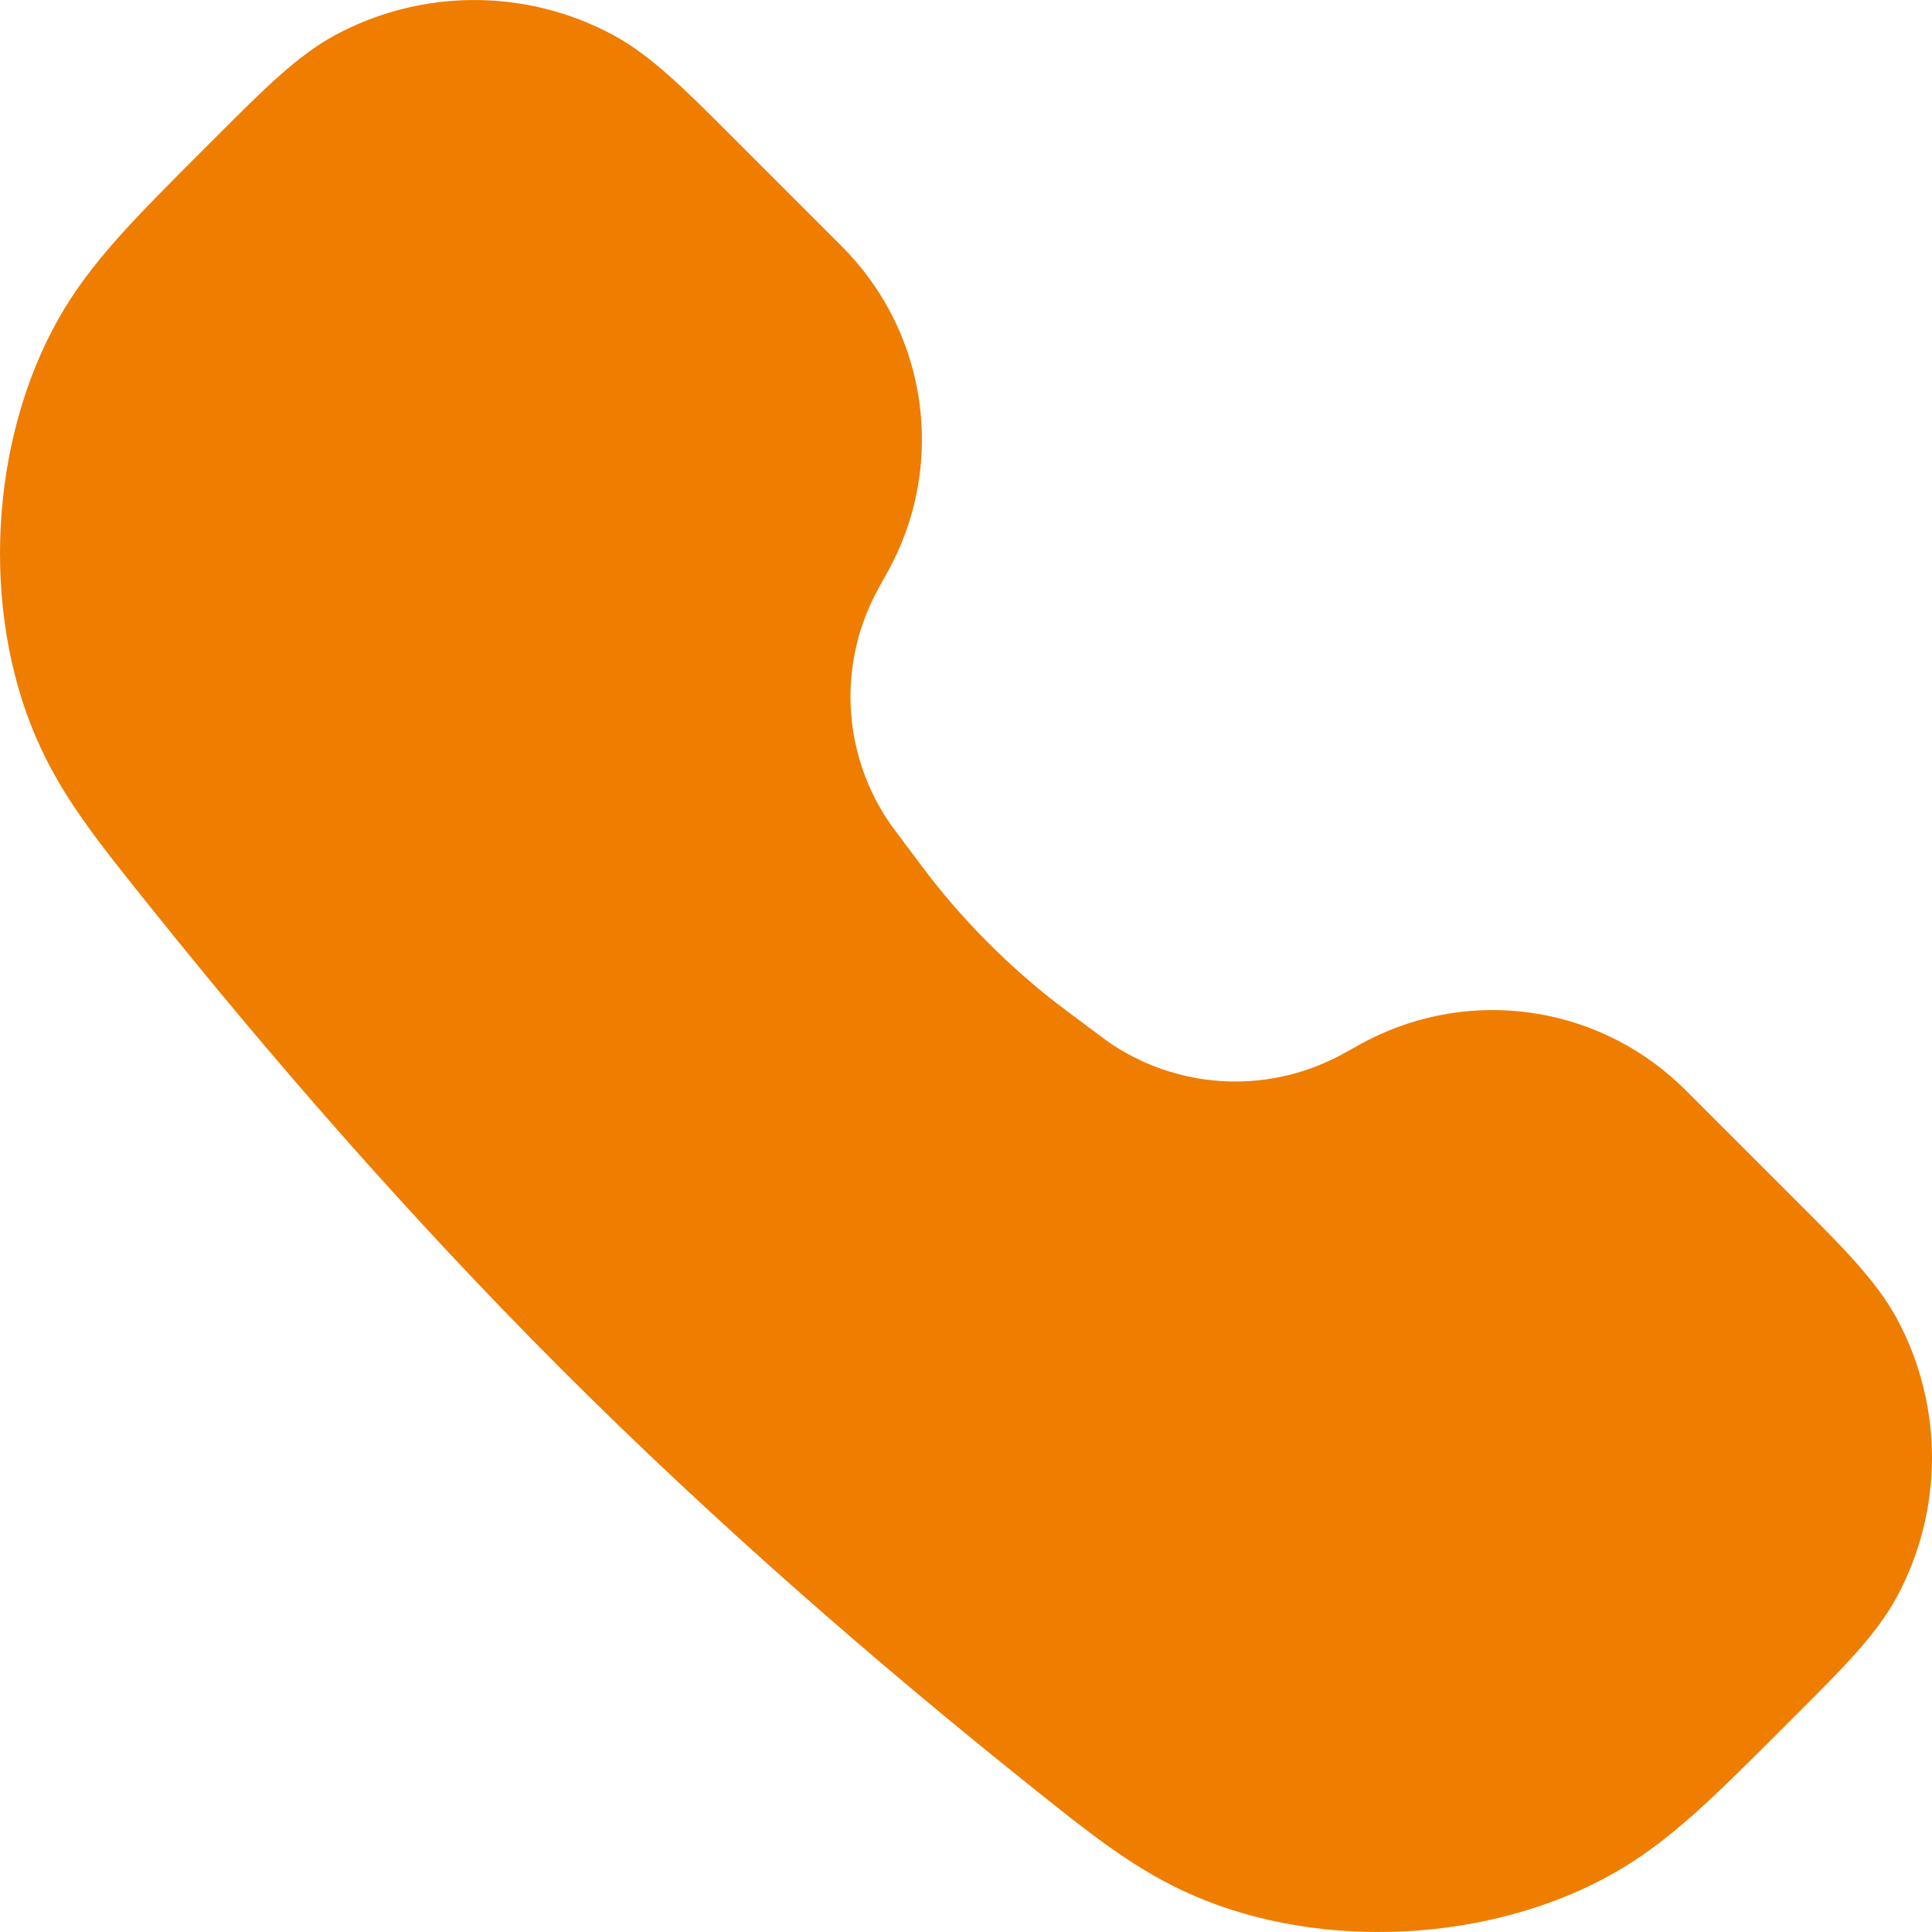 <svg width="18" height="18" viewBox="0 0 18 18" fill="none" xmlns="http://www.w3.org/2000/svg">
<path fill-rule="evenodd" clip-rule="evenodd" d="M3.121 0.328C3.931 -0.109 4.906 -0.109 5.716 0.328C6.067 0.519 6.382 0.834 6.803 1.255C6.828 1.28 6.852 1.304 6.877 1.329L7.8 2.252C7.843 2.295 7.876 2.328 7.906 2.361C8.636 3.143 8.798 4.298 8.311 5.251C8.291 5.29 8.268 5.332 8.238 5.385L8.233 5.394C8.186 5.48 8.169 5.51 8.156 5.536C7.8 6.225 7.857 7.053 8.302 7.687C8.32 7.712 8.34 7.739 8.399 7.817L8.497 7.948C8.59 8.072 8.631 8.127 8.672 8.18C9.007 8.607 9.393 8.993 9.82 9.328C9.873 9.369 9.928 9.41 10.052 9.503L10.183 9.601C10.261 9.66 10.289 9.68 10.313 9.698C10.947 10.143 11.775 10.2 12.464 9.844C12.49 9.831 12.52 9.814 12.606 9.767L12.615 9.762C12.668 9.732 12.71 9.709 12.749 9.689C13.702 9.202 14.857 9.364 15.639 10.094C15.672 10.124 15.705 10.157 15.748 10.2L16.671 11.123C16.696 11.148 16.72 11.172 16.745 11.197C17.166 11.618 17.481 11.932 17.672 12.284C18.109 13.094 18.109 14.069 17.672 14.879C17.481 15.231 17.166 15.546 16.745 15.966C16.72 15.991 16.696 16.015 16.671 16.04C16.649 16.062 16.627 16.084 16.606 16.105C15.967 16.744 15.554 17.158 15.035 17.452C13.902 18.095 12.327 18.18 11.131 17.665C10.583 17.429 10.173 17.099 9.543 16.594C9.524 16.578 9.505 16.563 9.485 16.547C8.202 15.518 6.695 14.221 5.237 12.763C3.779 11.305 2.482 9.798 1.453 8.515C1.437 8.495 1.421 8.476 1.406 8.457C0.901 7.827 0.571 7.417 0.335 6.869C-0.18 5.673 -0.095 4.099 0.548 2.965C0.842 2.446 1.256 2.033 1.895 1.394C1.916 1.373 1.938 1.351 1.96 1.329C1.985 1.304 2.009 1.28 2.034 1.255C2.455 0.834 2.769 0.519 3.121 0.328Z" fill="#EF7D00"/>
</svg>
